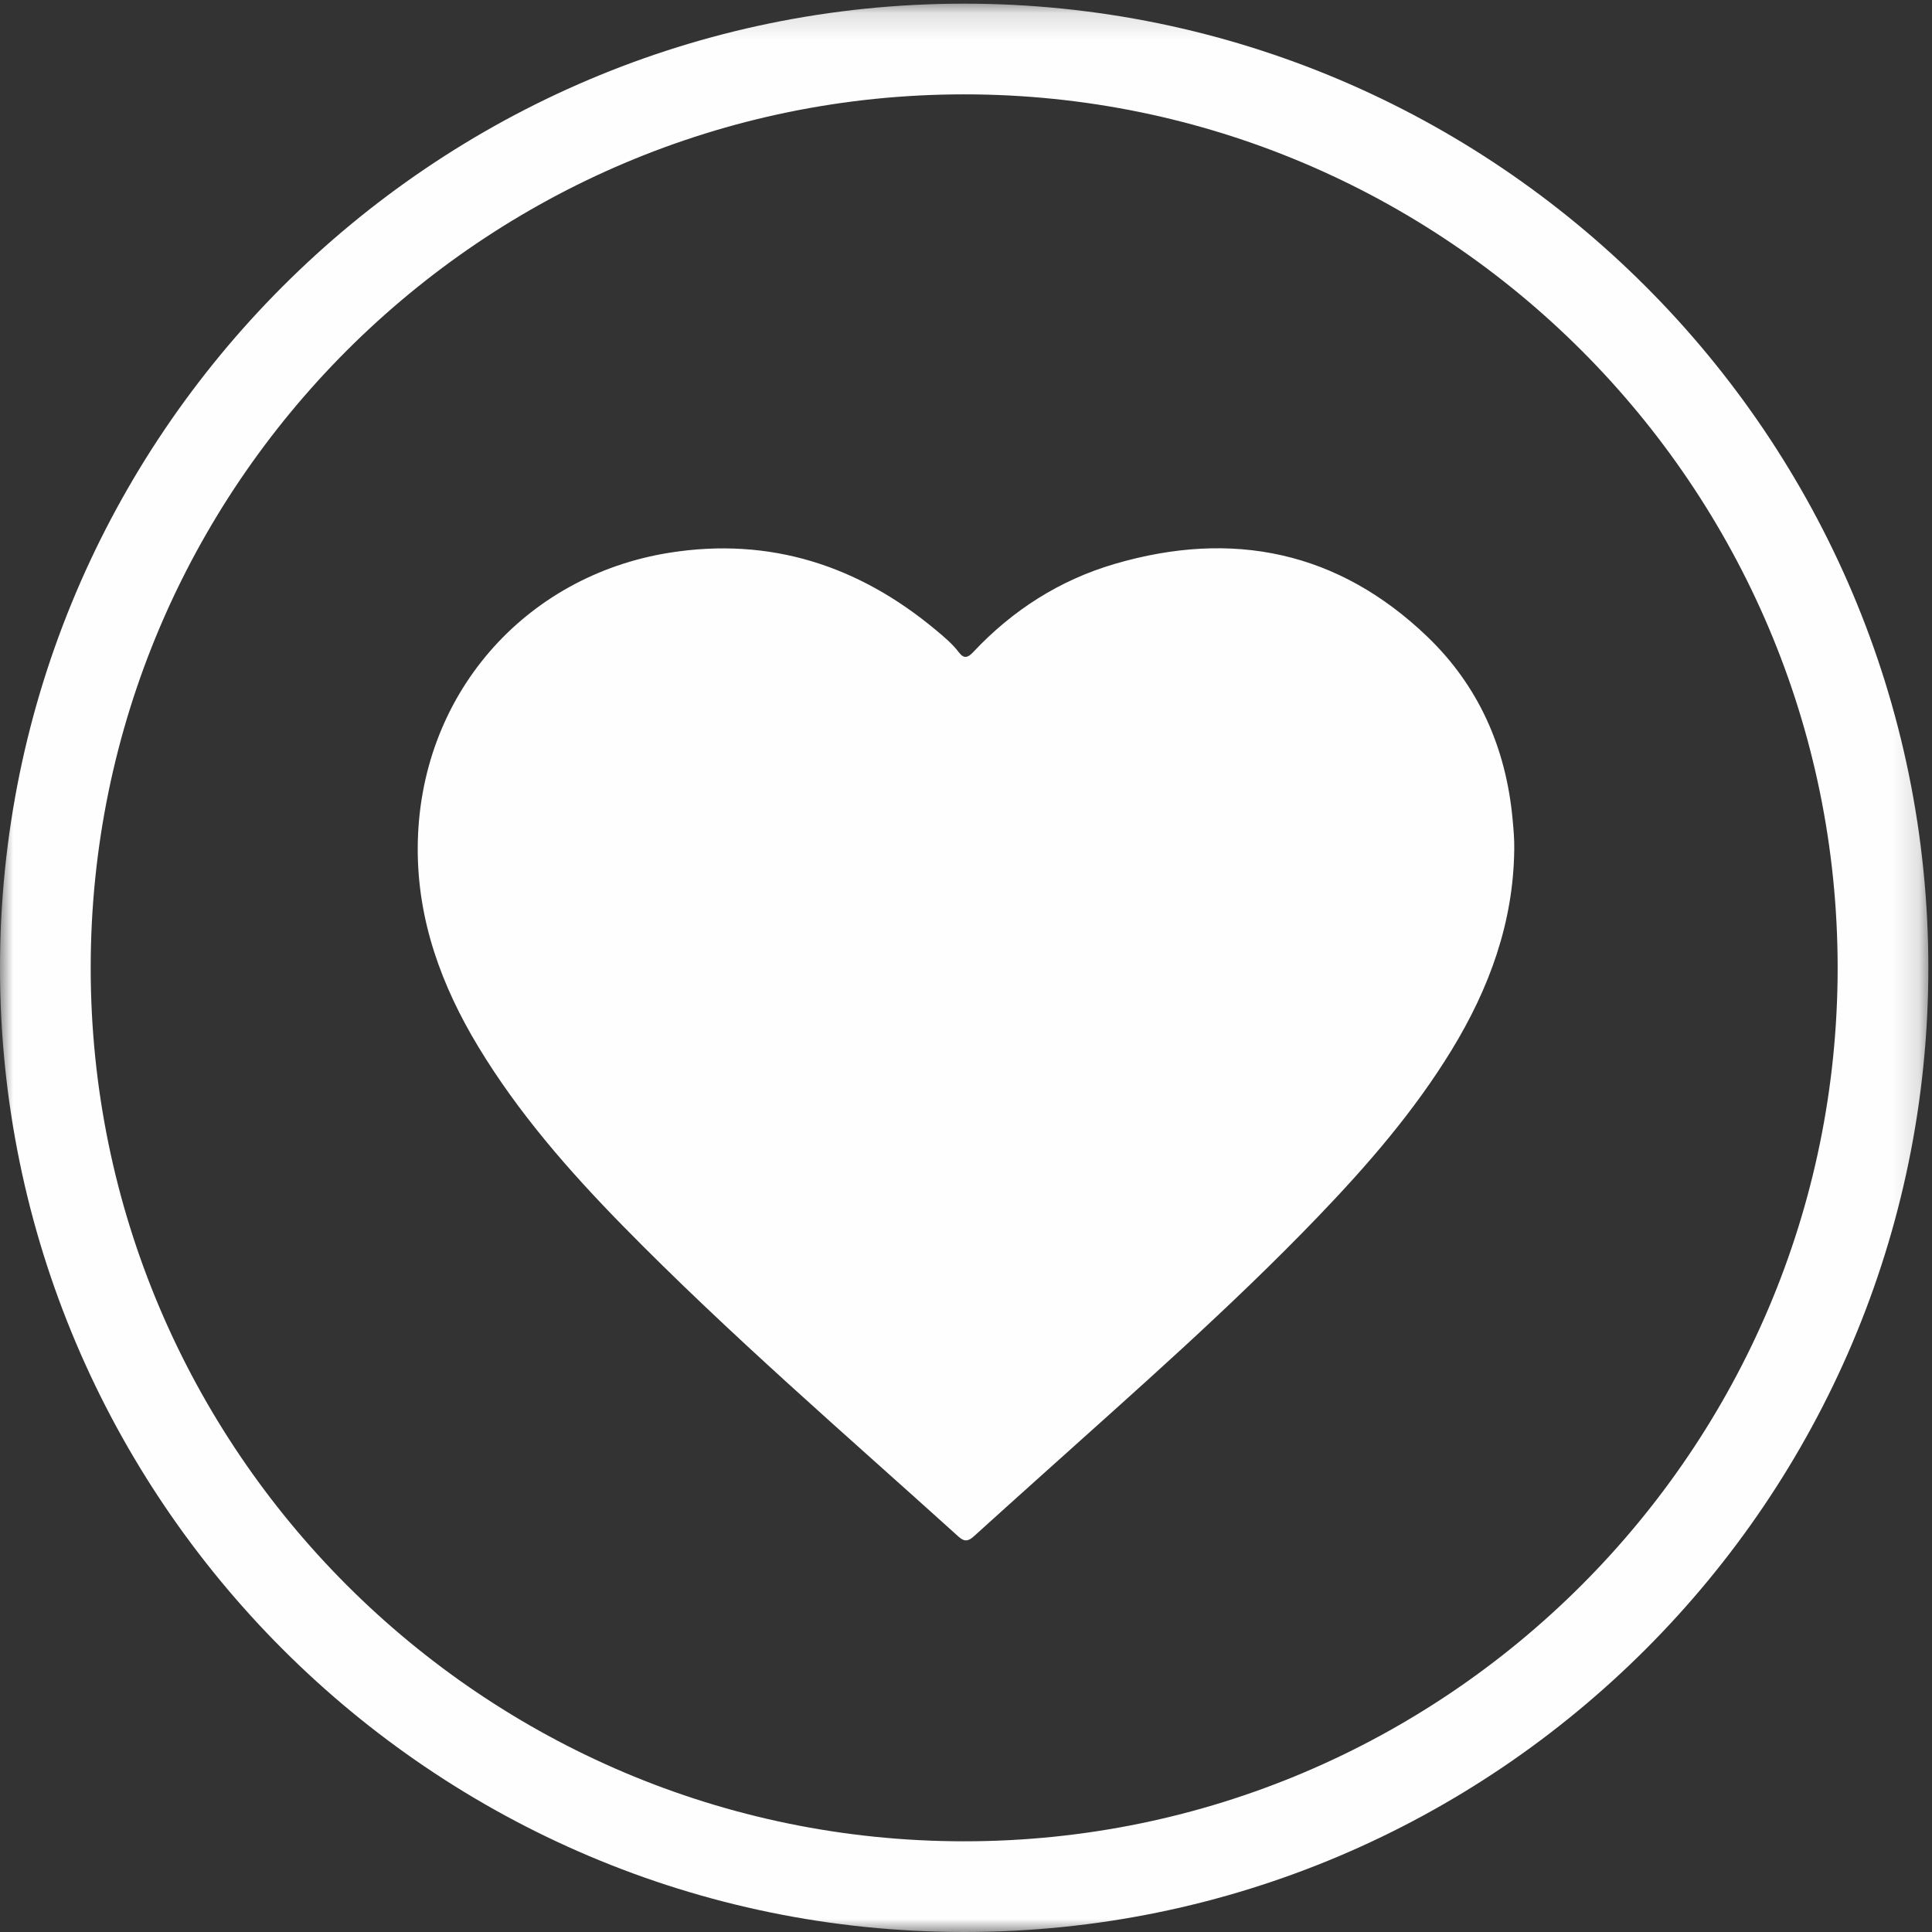 <?xml version="1.0" encoding="UTF-8"?> <svg xmlns="http://www.w3.org/2000/svg" xmlns:xlink="http://www.w3.org/1999/xlink" width="74px" height="74px" viewBox="0 0 74 74" version="1.1"><rect x="0" y="0" width="74" height="74" fill="#333333" stroke="none"/><title>Group 6</title><desc>Created with Sketch.</desc><defs><polygon id="path-1" points="0 0.14 73.86 0.14 73.86 74 0 74"></polygon></defs><g id="Welcome" stroke="none" stroke-width="1" fill="none" fill-rule="evenodd"><g id="BIL---Careers---Desktop-HD" transform="translate(-598, -844)"><g id="Group-Copy" transform="translate(573, 806)"><g id="Group-6" transform="translate(25, 38)"><g id="Group-3"><mask id="mask-2" fill="white"><use xlink:href="#path-1"></use></mask><g id="Clip-2"></g><path d="M36.93,3.614 C18.483,3.614 3.474,18.622 3.474,37.07 C3.474,55.517 18.483,70.526 36.93,70.526 C55.378,70.526 70.386,55.517 70.386,37.07 C70.386,18.622 55.378,3.614 36.93,3.614 M36.93,74 C16.567,74 -6.94835681e-05,57.433 -6.94835681e-05,37.07 C-6.94835681e-05,16.707 16.567,0.14 36.93,0.14 C57.293,0.14 73.86,16.707 73.86,37.07 C73.86,57.433 57.293,74 36.93,74" id="Fill-1" fill="#FEFEFE" mask="url(#mask-2)"></path></g><path d="M57.999,32.541 C57.968,35.329 57.047,37.848 55.608,40.207 C54.17,42.564 52.371,44.638 50.46,46.625 C47.127,50.091 43.507,53.259 39.933,56.474 C39.057,57.262 38.178,58.047 37.307,58.839 C37.106,59.022 36.955,59.075 36.718,58.861 C32.38,54.938 27.942,51.121 23.847,46.943 C21.783,44.837 19.851,42.624 18.322,40.096 C16.906,37.754 15.991,35.248 16,32.492 C16.018,26.647 20.089,22.055 25.64,21.171 C29.491,20.558 32.882,21.66 35.84,24.127 C36.155,24.39 36.475,24.654 36.724,24.983 C36.918,25.24 37.069,25.198 37.276,24.977 C38.779,23.376 40.584,22.217 42.7,21.598 C47.218,20.276 51.27,21.119 54.677,24.393 C56.642,26.282 57.682,28.656 57.934,31.36 C57.971,31.753 58.007,32.145 57.999,32.541" id="Fill-4" fill="#FEFEFE"></path></g></g></g></g></svg> 